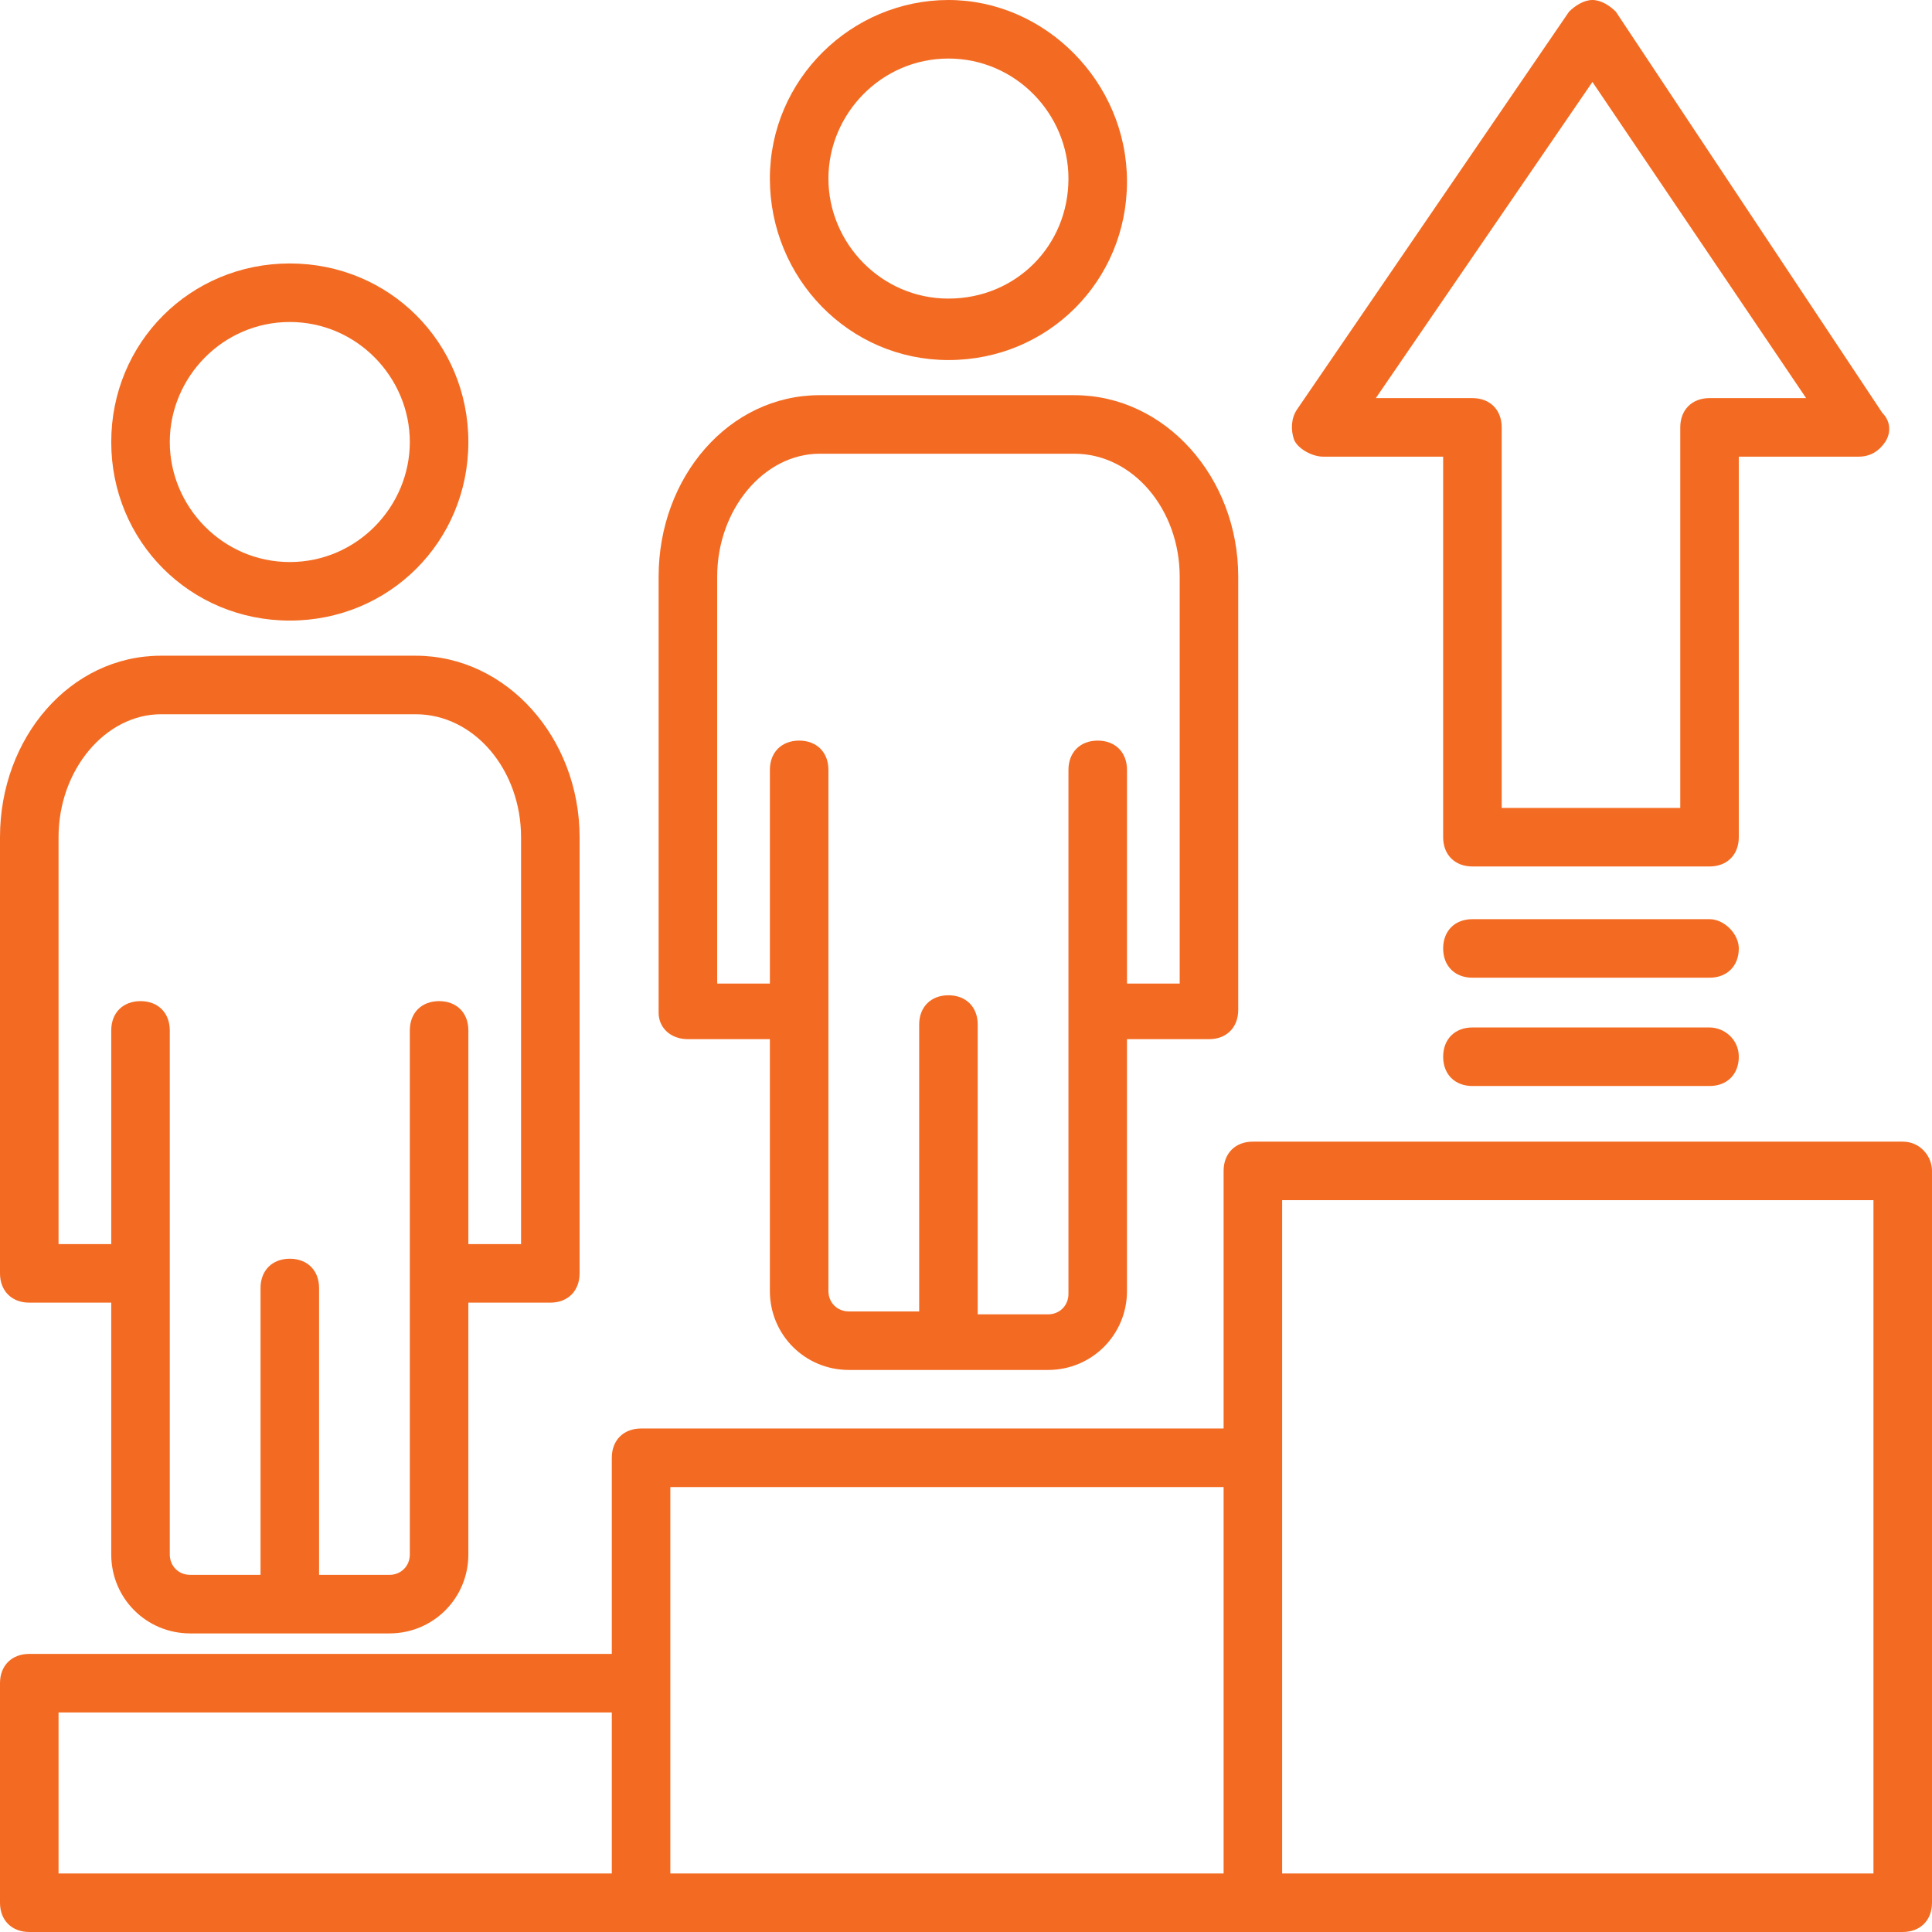 <?xml version="1.0" encoding="iso-8859-1"?>
<!-- Generator: Adobe Illustrator 19.0.0, SVG Export Plug-In . SVG Version: 6.00 Build 0)  -->
<svg version="1.1" id="Capa_1" xmlns="http://www.w3.org/2000/svg" xmlns:xlink="http://www.w3.org/1999/xlink" x="0px" y="0px"
	 viewBox="0 0 496.941 496.941" style="enable-background:new 0 0 496.941 496.941;" xml:space="preserve">
<g>
	<g>
		<g>
			<path fill="#f36b22" d="M7.529,335.059h21.082v64.753c0,11.294,9.035,20.329,20.329,20.329h51.2c11.294,0,20.329-9.035,20.329-20.329v-64.753
				h21.082c4.518,0,7.529-3.012,7.529-7.529V215.341c0-25.6-18.824-46.682-42.165-46.682H41.412C18.071,168.659,0,189.741,0,215.341
				v112.188C0,332.047,3.012,335.059,7.529,335.059z M15.059,215.341c0-17.318,12.047-31.624,26.353-31.624h65.506
				c15.059,0,27.106,14.306,27.106,31.624V320h-13.553v-54.965c0-4.518-3.012-7.529-7.529-7.529s-7.529,3.012-7.529,7.529v134.776
				c0,3.012-2.259,5.271-5.271,5.271H82.071v-73.788c0-4.518-3.012-7.529-7.529-7.529c-4.518,0-7.529,3.012-7.529,7.529v73.788
				H48.941c-3.012,0-5.271-2.259-5.271-5.271V265.035c0-4.518-3.012-7.529-7.529-7.529s-7.529,3.012-7.529,7.529V320H15.059V215.341
				z"/>
			<path fill="#f36b22" d="M74.541,159.624c25.6,0,45.929-20.329,45.929-45.929c0-25.6-20.329-45.929-45.929-45.929
				c-25.6,0-45.929,20.329-45.929,45.929C28.612,139.294,48.941,159.624,74.541,159.624z M74.541,82.824
				c17.318,0,30.871,14.306,30.871,30.871c0,16.565-13.553,30.871-30.871,30.871c-17.318,0-30.871-14.306-30.871-30.871
				C43.671,97.129,57.224,82.824,74.541,82.824z"/>
			<path fill="#f36b22" d="M176.941,267.294h21.082v64.753c0,11.294,9.035,20.329,20.329,20.329h51.2c11.294,0,20.329-9.035,20.329-20.329v-64.753
				h21.082c4.518,0,7.529-3.012,7.529-7.529V148.329c0-25.6-18.823-46.682-42.165-46.682h-65.506
				c-23.341,0-41.412,21.082-41.412,46.682v112.188C169.412,264.282,172.424,267.294,176.941,267.294z M184.471,148.329
				c0-17.318,12.047-31.624,26.353-31.624h65.506c15.059,0,27.106,14.306,27.106,31.624v104.659h-13.553v-54.965
				c0-4.518-3.012-7.529-7.529-7.529c-4.518,0-7.529,3.012-7.529,7.529V332.8c0,3.012-2.259,5.271-5.271,5.271h-18.071v-74.541
				c0-4.518-3.012-7.529-7.529-7.529s-7.529,3.012-7.529,7.529v73.788h-18.071c-3.012,0-5.271-2.259-5.271-5.271V198.023
				c0-4.518-3.012-7.529-7.529-7.529s-7.529,3.012-7.529,7.529v54.965h-13.553V148.329z"/>
			<path fill="#f36b22" d="M243.953,92.612c25.6,0,45.929-20.329,45.929-45.929C289.882,21.082,268.8,0,243.953,0s-45.929,20.329-45.929,45.929
				C198.024,71.529,218.353,92.612,243.953,92.612z M243.953,15.059c17.318,0,30.871,14.306,30.871,30.871
				c0,17.318-13.553,30.871-30.871,30.871s-30.871-14.306-30.871-30.871C213.082,29.365,226.635,15.059,243.953,15.059z"/>
			<path fill="#f36b22" d="M489.412,293.647H322.259c-4.518,0-7.529,3.012-7.529,7.529v66.259H164.894c-4.518,0-7.529,3.012-7.529,7.529v50.447
				H7.529c-4.518,0-7.529,3.012-7.529,7.529v56.471c0,4.518,3.012,7.529,7.529,7.529c81.318,0,430.682,0,481.882,0
				c4.518,0,7.529-3.012,7.529-7.529V301.176C496.941,297.412,493.929,293.647,489.412,293.647z M157.365,481.882H15.059v-41.412
				h142.306V481.882z M314.729,481.882H172.424c0-35.388,0-62.494,0-99.388h142.306V481.882z M481.882,481.882H329.788
				c0-61.741,0-106.165,0-173.176h152.094V481.882z"/>
			<path fill="#f36b22" d="M340.329,117.459H371.2v97.882c0,4.518,3.012,7.529,7.529,7.529h60.988c4.518,0,7.529-3.012,7.529-7.529v-97.882h30.871
				c3.012,0,5.271-1.506,6.776-3.765c1.506-2.259,1.506-5.271-0.753-7.529L415.624,3.012C414.118,1.506,411.859,0,409.6,0
				c-2.259,0-4.518,1.506-6.023,3.012l-70.024,102.4c-1.506,2.259-1.506,5.271-0.753,7.529
				C333.553,115.2,337.318,117.459,340.329,117.459z M409.6,21.082l54.965,81.318h-24.847c-4.518,0-7.529,3.012-7.529,7.529v97.882
				h-45.929v-97.882c0-4.518-3.012-7.529-7.529-7.529h-24.847L409.6,21.082z"/>
			<path fill="#f36b22" d="M439.718,264.282h-60.988c-4.518,0-7.529,3.012-7.529,7.529s3.012,7.529,7.529,7.529h60.988
				c4.518,0,7.529-3.012,7.529-7.529S443.482,264.282,439.718,264.282z"/>
			<path fill="#f36b22" d="M439.718,236.424h-60.988c-4.518,0-7.529,3.012-7.529,7.529s3.012,7.529,7.529,7.529h60.988
				c4.518,0,7.529-3.012,7.529-7.529C447.247,240.188,443.482,236.424,439.718,236.424z"/>
		</g>
	</g>
</g>
<g>
</g>
<g>
</g>
<g>
</g>
<g>
</g>
<g>
</g>
<g>
</g>
<g>
</g>
<g>
</g>
<g>
</g>
<g>
</g>
<g>
</g>
<g>
</g>
<g>
</g>
<g>
</g>
<g>
</g>
</svg>
